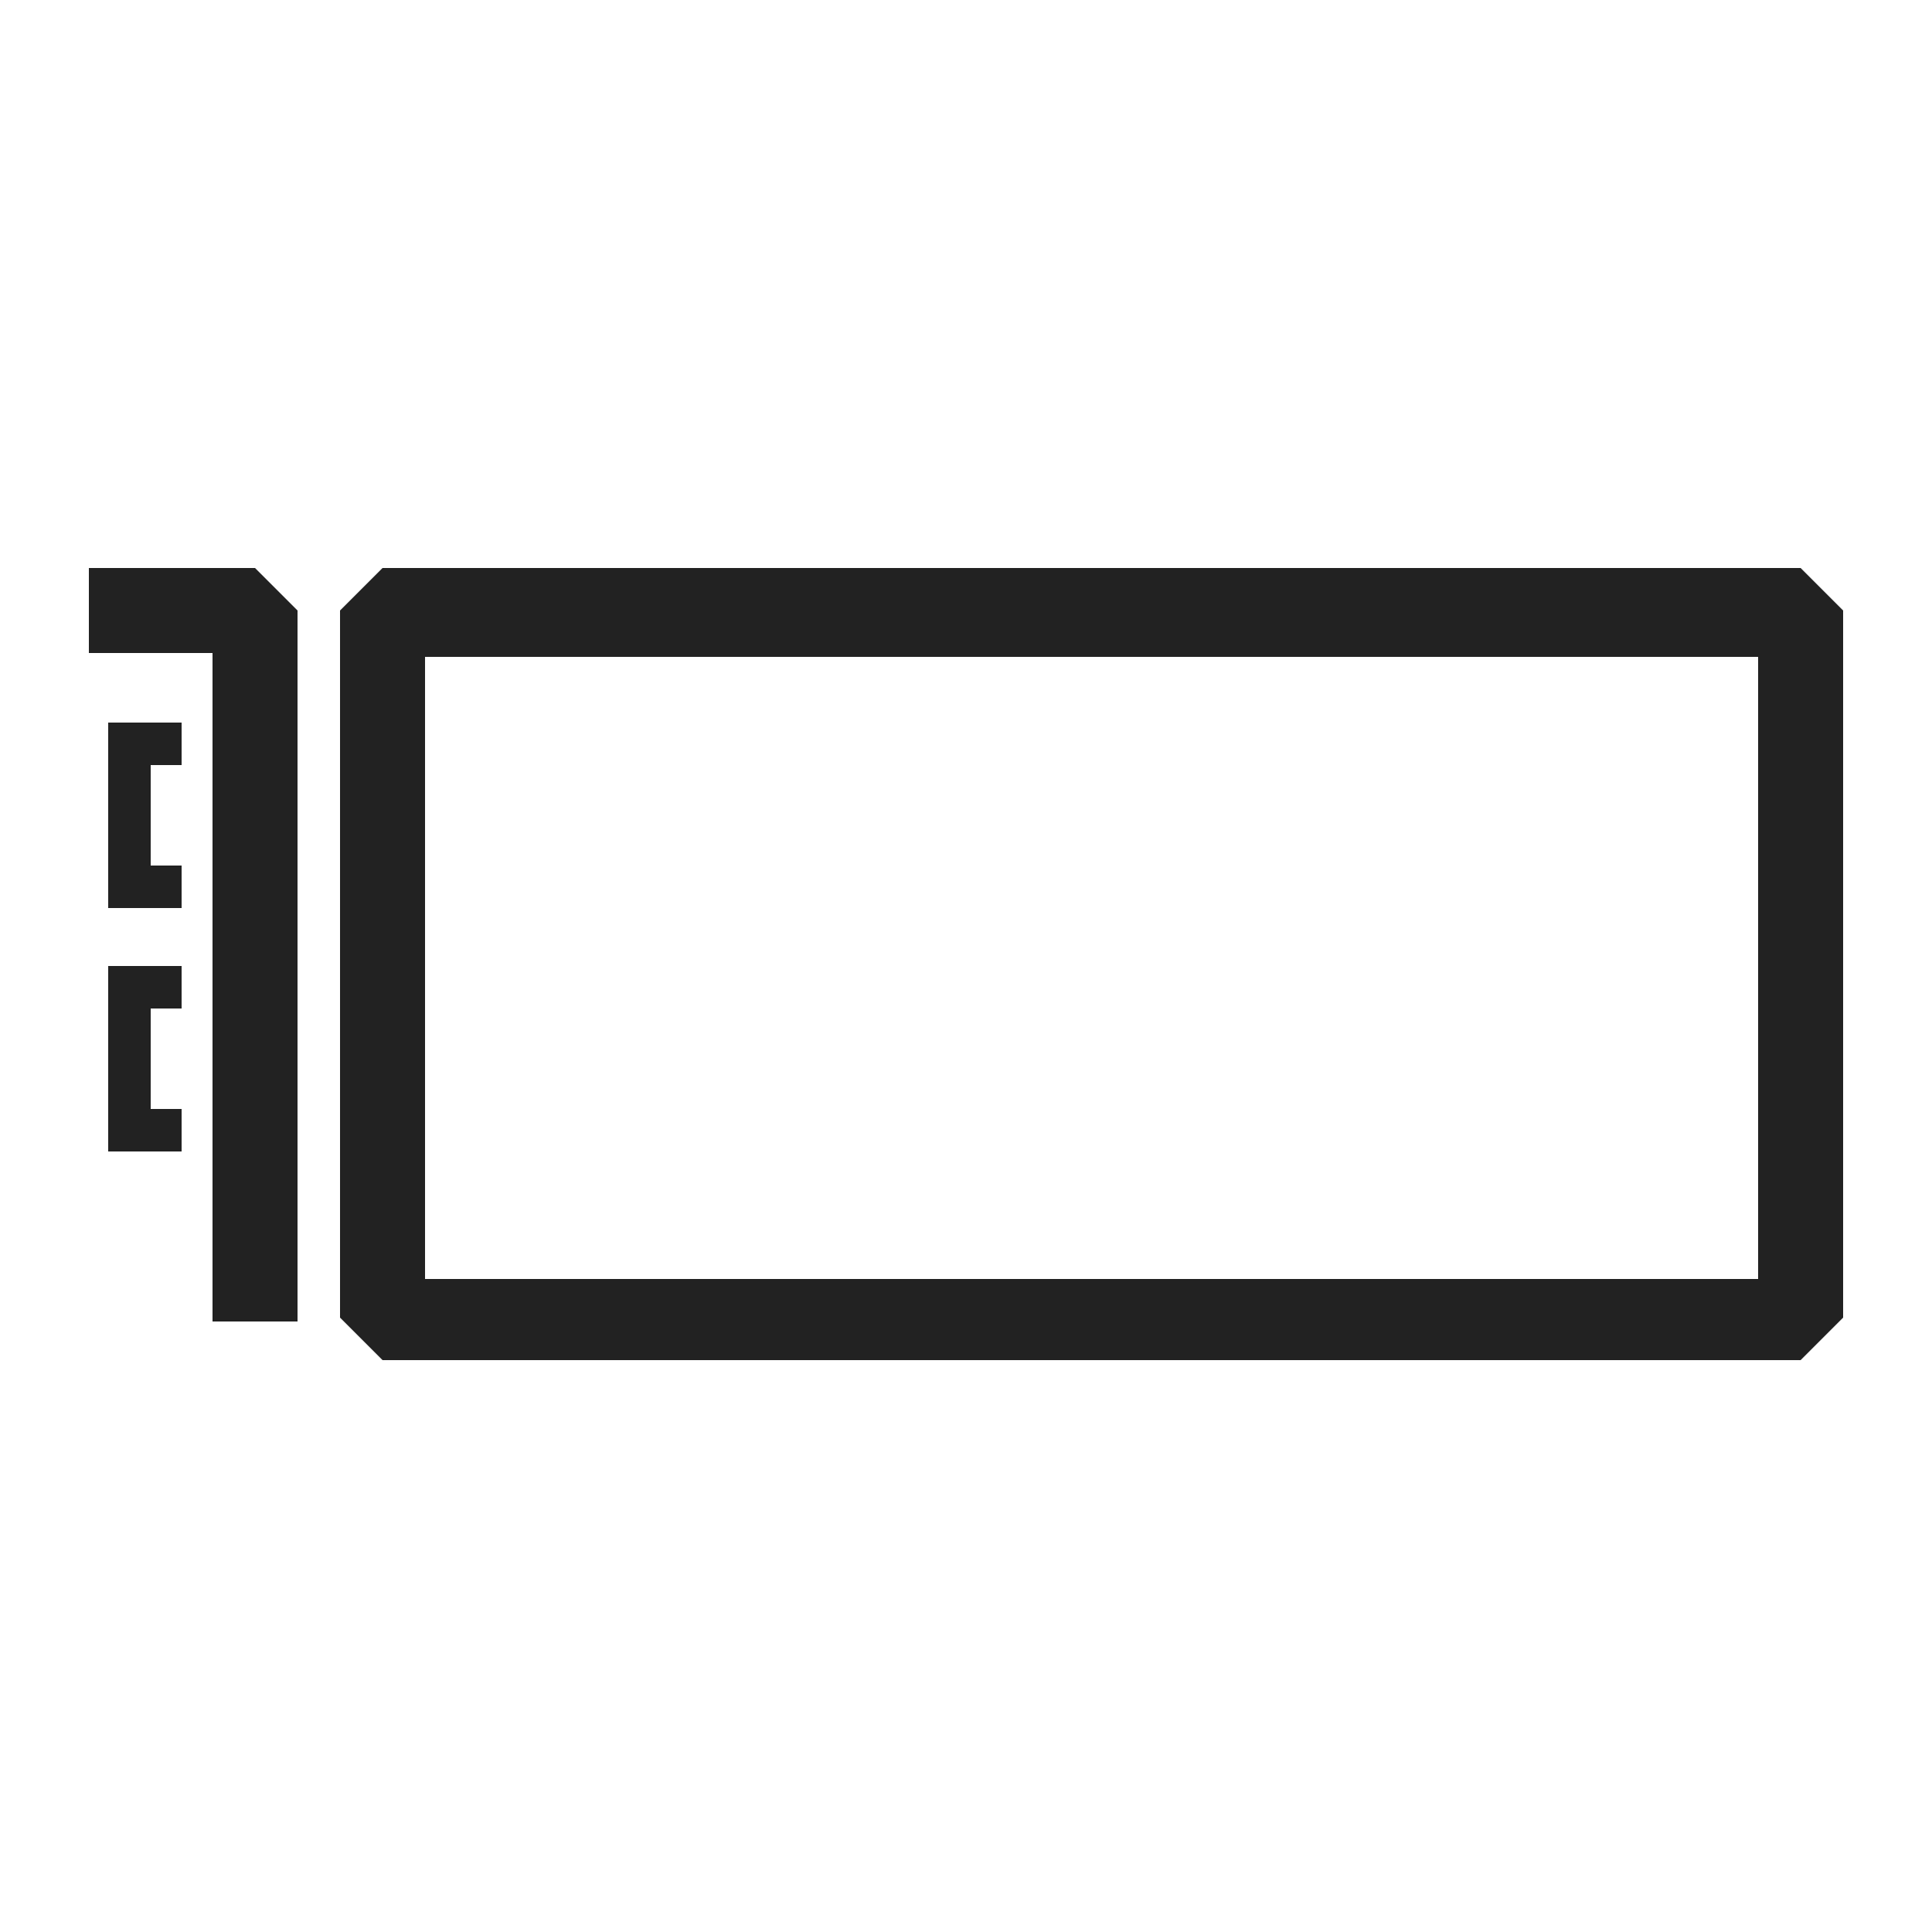 <?xml version="1.0" encoding="UTF-8"?>
<svg id="Layer_1" xmlns="http://www.w3.org/2000/svg" width=".7in" height=".7in" version="1.1" viewBox="0 0 50 50">
  <!-- Generator: Adobe Illustrator 29.1.0, SVG Export Plug-In . SVG Version: 2.1.0 Build 142)  -->
  <defs>
    <style>
      .st0 {
        fill: #222;
      }
    </style>
  </defs>
  <path class="st0" d="M46.6,14.7H9.9l-1.1,1.1v18.3l1.1,1.1h36.7l1.1-1.1V15.8l-1.1-1.1ZM45.5,33.1H11v-16.1h34.5v16.1Z"/>
  <path class="st0" d="M2.3,14.7v2.2h3.2v17.3h2.2V15.8l-1.1-1.1H2.3Z"/>
  <path class="st0" d="M2.8,23.5h1.9v-1.1h-.8v-2.6h.8v-1.1h-1.9v4.8Z"/>
  <path class="st0" d="M2.8,29.8h1.9v-1.1h-.8v-2.6h.8v-1.1h-1.9v4.8Z"/>
</svg>